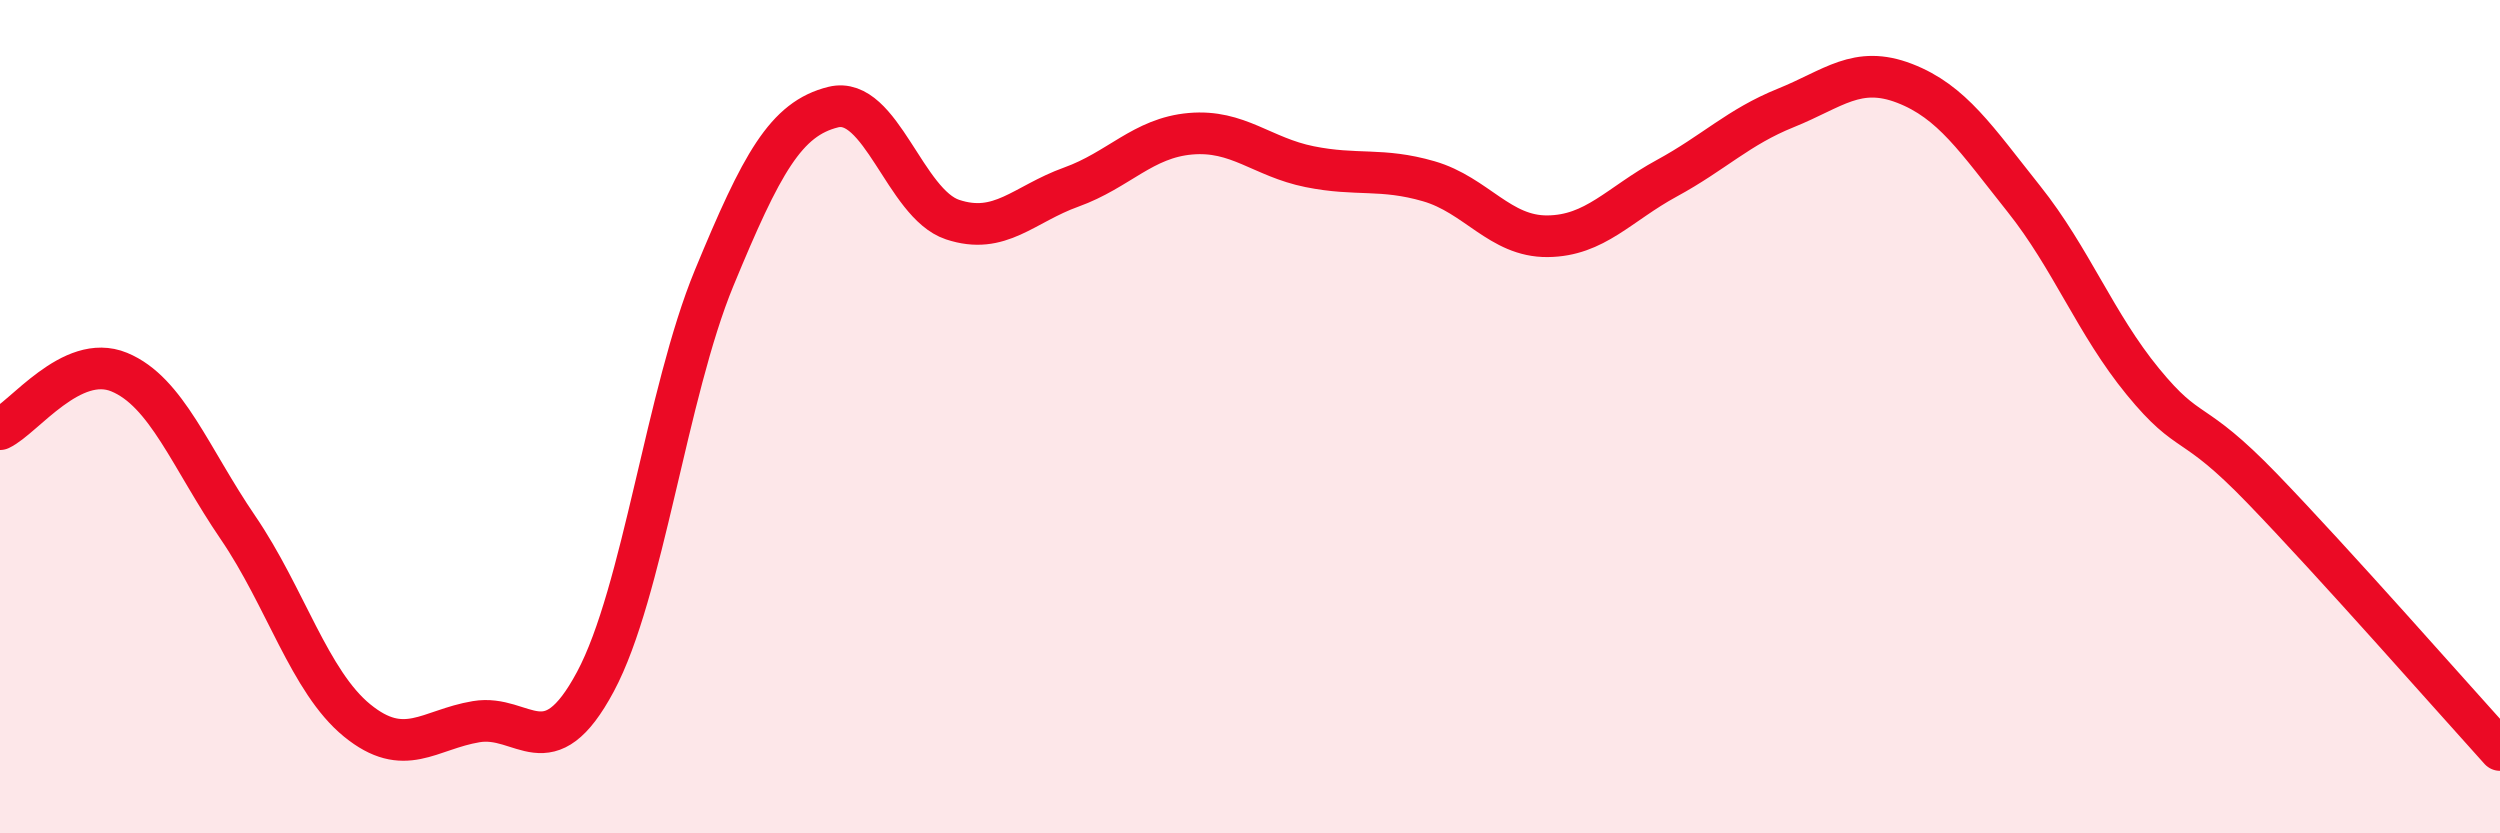 
    <svg width="60" height="20" viewBox="0 0 60 20" xmlns="http://www.w3.org/2000/svg">
      <path
        d="M 0,10.3 C 0.57,10.03 1.72,8.46 2.86,8.93 C 4,9.4 4.57,10.99 5.71,12.66 C 6.85,14.33 7.43,16.36 8.57,17.29 C 9.71,18.22 10.29,17.51 11.43,17.32 C 12.57,17.13 13.15,18.49 14.29,16.36 C 15.43,14.23 16,9.43 17.14,6.67 C 18.28,3.91 18.86,2.85 20,2.57 C 21.14,2.29 21.72,4.89 22.86,5.27 C 24,5.65 24.57,4.9 25.71,4.49 C 26.85,4.08 27.43,3.31 28.57,3.21 C 29.71,3.11 30.29,3.77 31.43,4 C 32.57,4.23 33.15,4.02 34.29,4.35 C 35.43,4.68 36,5.68 37.14,5.67 C 38.28,5.66 38.86,4.9 40,4.28 C 41.14,3.66 41.72,3.05 42.86,2.59 C 44,2.13 44.57,1.56 45.71,2 C 46.85,2.44 47.43,3.34 48.57,4.77 C 49.71,6.2 50.29,7.77 51.43,9.16 C 52.57,10.55 52.58,9.95 54.29,11.72 C 56,13.49 58.86,16.74 60,18L60 20L0 20Z"
        fill="#EB0A25"
        opacity="0.1"
        stroke-linecap="round"
        stroke-linejoin="round"
      />
      <path
        d="M 0,10.3 C 0.57,10.03 1.72,8.46 2.86,8.93 C 4,9.4 4.57,10.99 5.71,12.66 C 6.85,14.33 7.43,16.36 8.57,17.29 C 9.71,18.22 10.29,17.51 11.43,17.32 C 12.57,17.13 13.15,18.49 14.29,16.36 C 15.43,14.23 16,9.43 17.14,6.67 C 18.28,3.91 18.86,2.85 20,2.57 C 21.14,2.29 21.72,4.89 22.86,5.27 C 24,5.65 24.57,4.9 25.71,4.49 C 26.85,4.08 27.43,3.31 28.57,3.21 C 29.71,3.11 30.29,3.77 31.43,4 C 32.57,4.23 33.15,4.02 34.29,4.35 C 35.43,4.68 36,5.68 37.14,5.67 C 38.28,5.66 38.86,4.9 40,4.28 C 41.14,3.66 41.72,3.05 42.86,2.59 C 44,2.13 44.57,1.56 45.71,2 C 46.85,2.44 47.43,3.34 48.57,4.77 C 49.71,6.2 50.29,7.77 51.43,9.16 C 52.57,10.55 52.58,9.95 54.29,11.72 C 56,13.49 58.86,16.74 60,18"
        stroke="#EB0A25"
        stroke-width="1"
        fill="none"
        stroke-linecap="round"
        stroke-linejoin="round"
      />
    </svg>
  